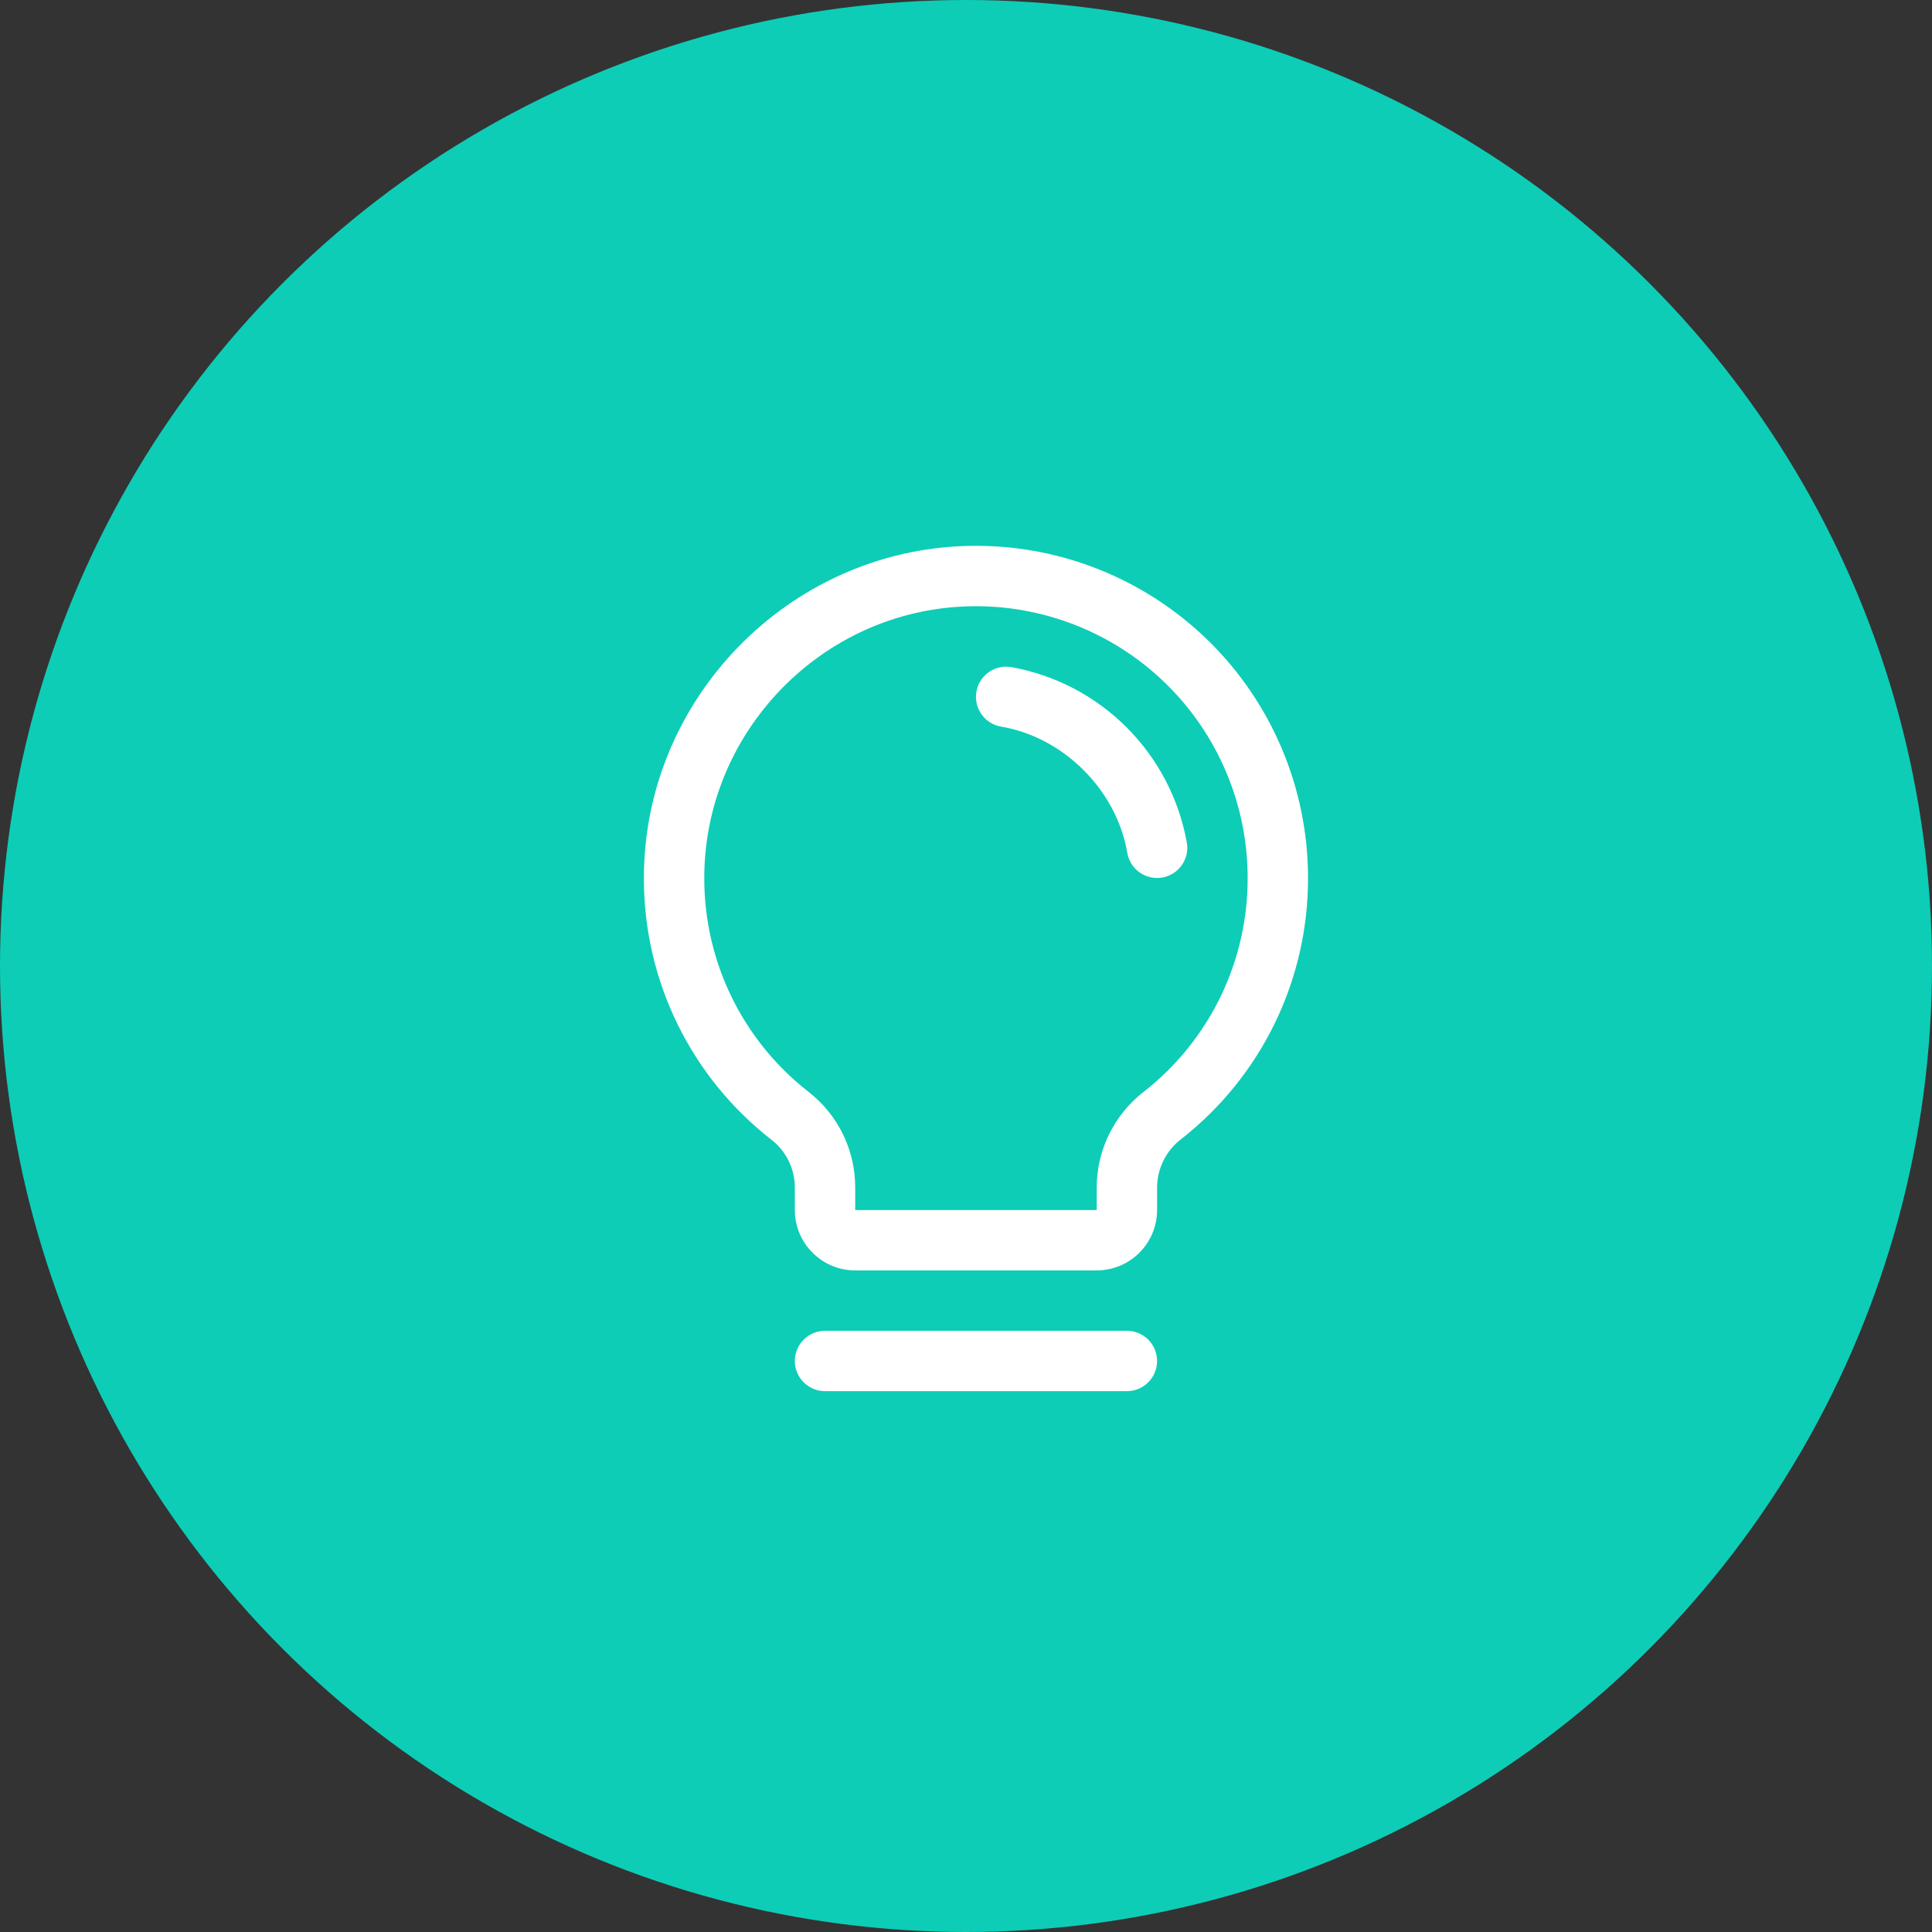<?xml version="1.0" encoding="UTF-8"?> <svg xmlns="http://www.w3.org/2000/svg" width="64" height="64" viewBox="0 0 64 64" fill="none"><rect x="0" y="0" width="64" height="64" fill="#333333" stroke="none"/><circle cx="32" cy="32" r="32" fill="#0DCDB7"></circle><path d="M38.33 45.084C38.33 45.349 38.224 45.604 38.037 45.791C37.849 45.979 37.595 46.084 37.33 46.084H27.33C27.064 46.084 26.81 45.979 26.623 45.791C26.435 45.604 26.33 45.349 26.33 45.084C26.33 44.819 26.435 44.565 26.623 44.377C26.81 44.19 27.064 44.084 27.33 44.084H37.33C37.595 44.084 37.849 44.19 38.037 44.377C38.224 44.565 38.33 44.819 38.33 45.084ZM43.33 29.084C43.334 30.751 42.958 32.397 42.229 33.897C41.5 35.396 40.438 36.709 39.125 37.736C38.879 37.924 38.68 38.166 38.542 38.443C38.404 38.72 38.332 39.025 38.33 39.334V40.084C38.33 40.615 38.119 41.123 37.744 41.498C37.369 41.873 36.86 42.084 36.33 42.084H28.33C27.799 42.084 27.291 41.873 26.916 41.498C26.541 41.123 26.33 40.615 26.33 40.084V39.334C26.329 39.029 26.259 38.727 26.124 38.453C25.989 38.178 25.793 37.938 25.551 37.752C24.241 36.731 23.18 35.426 22.448 33.935C21.717 32.444 21.335 30.806 21.33 29.145C21.297 23.188 26.112 18.227 32.065 18.084C33.531 18.049 34.99 18.307 36.356 18.844C37.721 19.381 38.965 20.186 40.015 21.211C41.065 22.236 41.898 23.46 42.468 24.813C43.037 26.165 43.33 27.617 43.33 29.084ZM41.33 29.084C41.33 27.884 41.09 26.695 40.624 25.589C40.159 24.483 39.476 23.481 38.617 22.642C37.758 21.803 36.74 21.145 35.623 20.706C34.506 20.267 33.312 20.055 32.112 20.084C27.237 20.199 23.303 24.258 23.33 29.133C23.334 30.491 23.648 31.831 24.246 33.05C24.845 34.269 25.713 35.336 26.785 36.17C27.267 36.545 27.656 37.025 27.924 37.573C28.192 38.122 28.331 38.724 28.33 39.334V40.084H36.33V39.334C36.331 38.722 36.472 38.119 36.742 37.569C37.013 37.02 37.405 36.54 37.889 36.166C38.964 35.325 39.833 34.251 40.429 33.023C41.025 31.796 41.334 30.449 41.33 29.084ZM39.316 27.917C39.057 26.468 38.36 25.134 37.319 24.094C36.279 23.053 34.944 22.357 33.496 22.098C33.367 22.076 33.234 22.08 33.106 22.11C32.978 22.139 32.857 22.193 32.75 22.269C32.643 22.346 32.552 22.442 32.482 22.553C32.413 22.665 32.365 22.788 32.343 22.918C32.322 23.047 32.326 23.18 32.355 23.308C32.384 23.436 32.439 23.557 32.515 23.664C32.591 23.771 32.687 23.862 32.799 23.932C32.91 24.002 33.034 24.049 33.163 24.07C35.235 24.419 36.992 26.177 37.343 28.252C37.383 28.485 37.504 28.696 37.684 28.848C37.865 29.001 38.093 29.084 38.33 29.084C38.386 29.084 38.443 29.079 38.498 29.07C38.76 29.026 38.993 28.879 39.146 28.663C39.3 28.447 39.361 28.178 39.316 27.917Z" fill="white"></path></svg> 